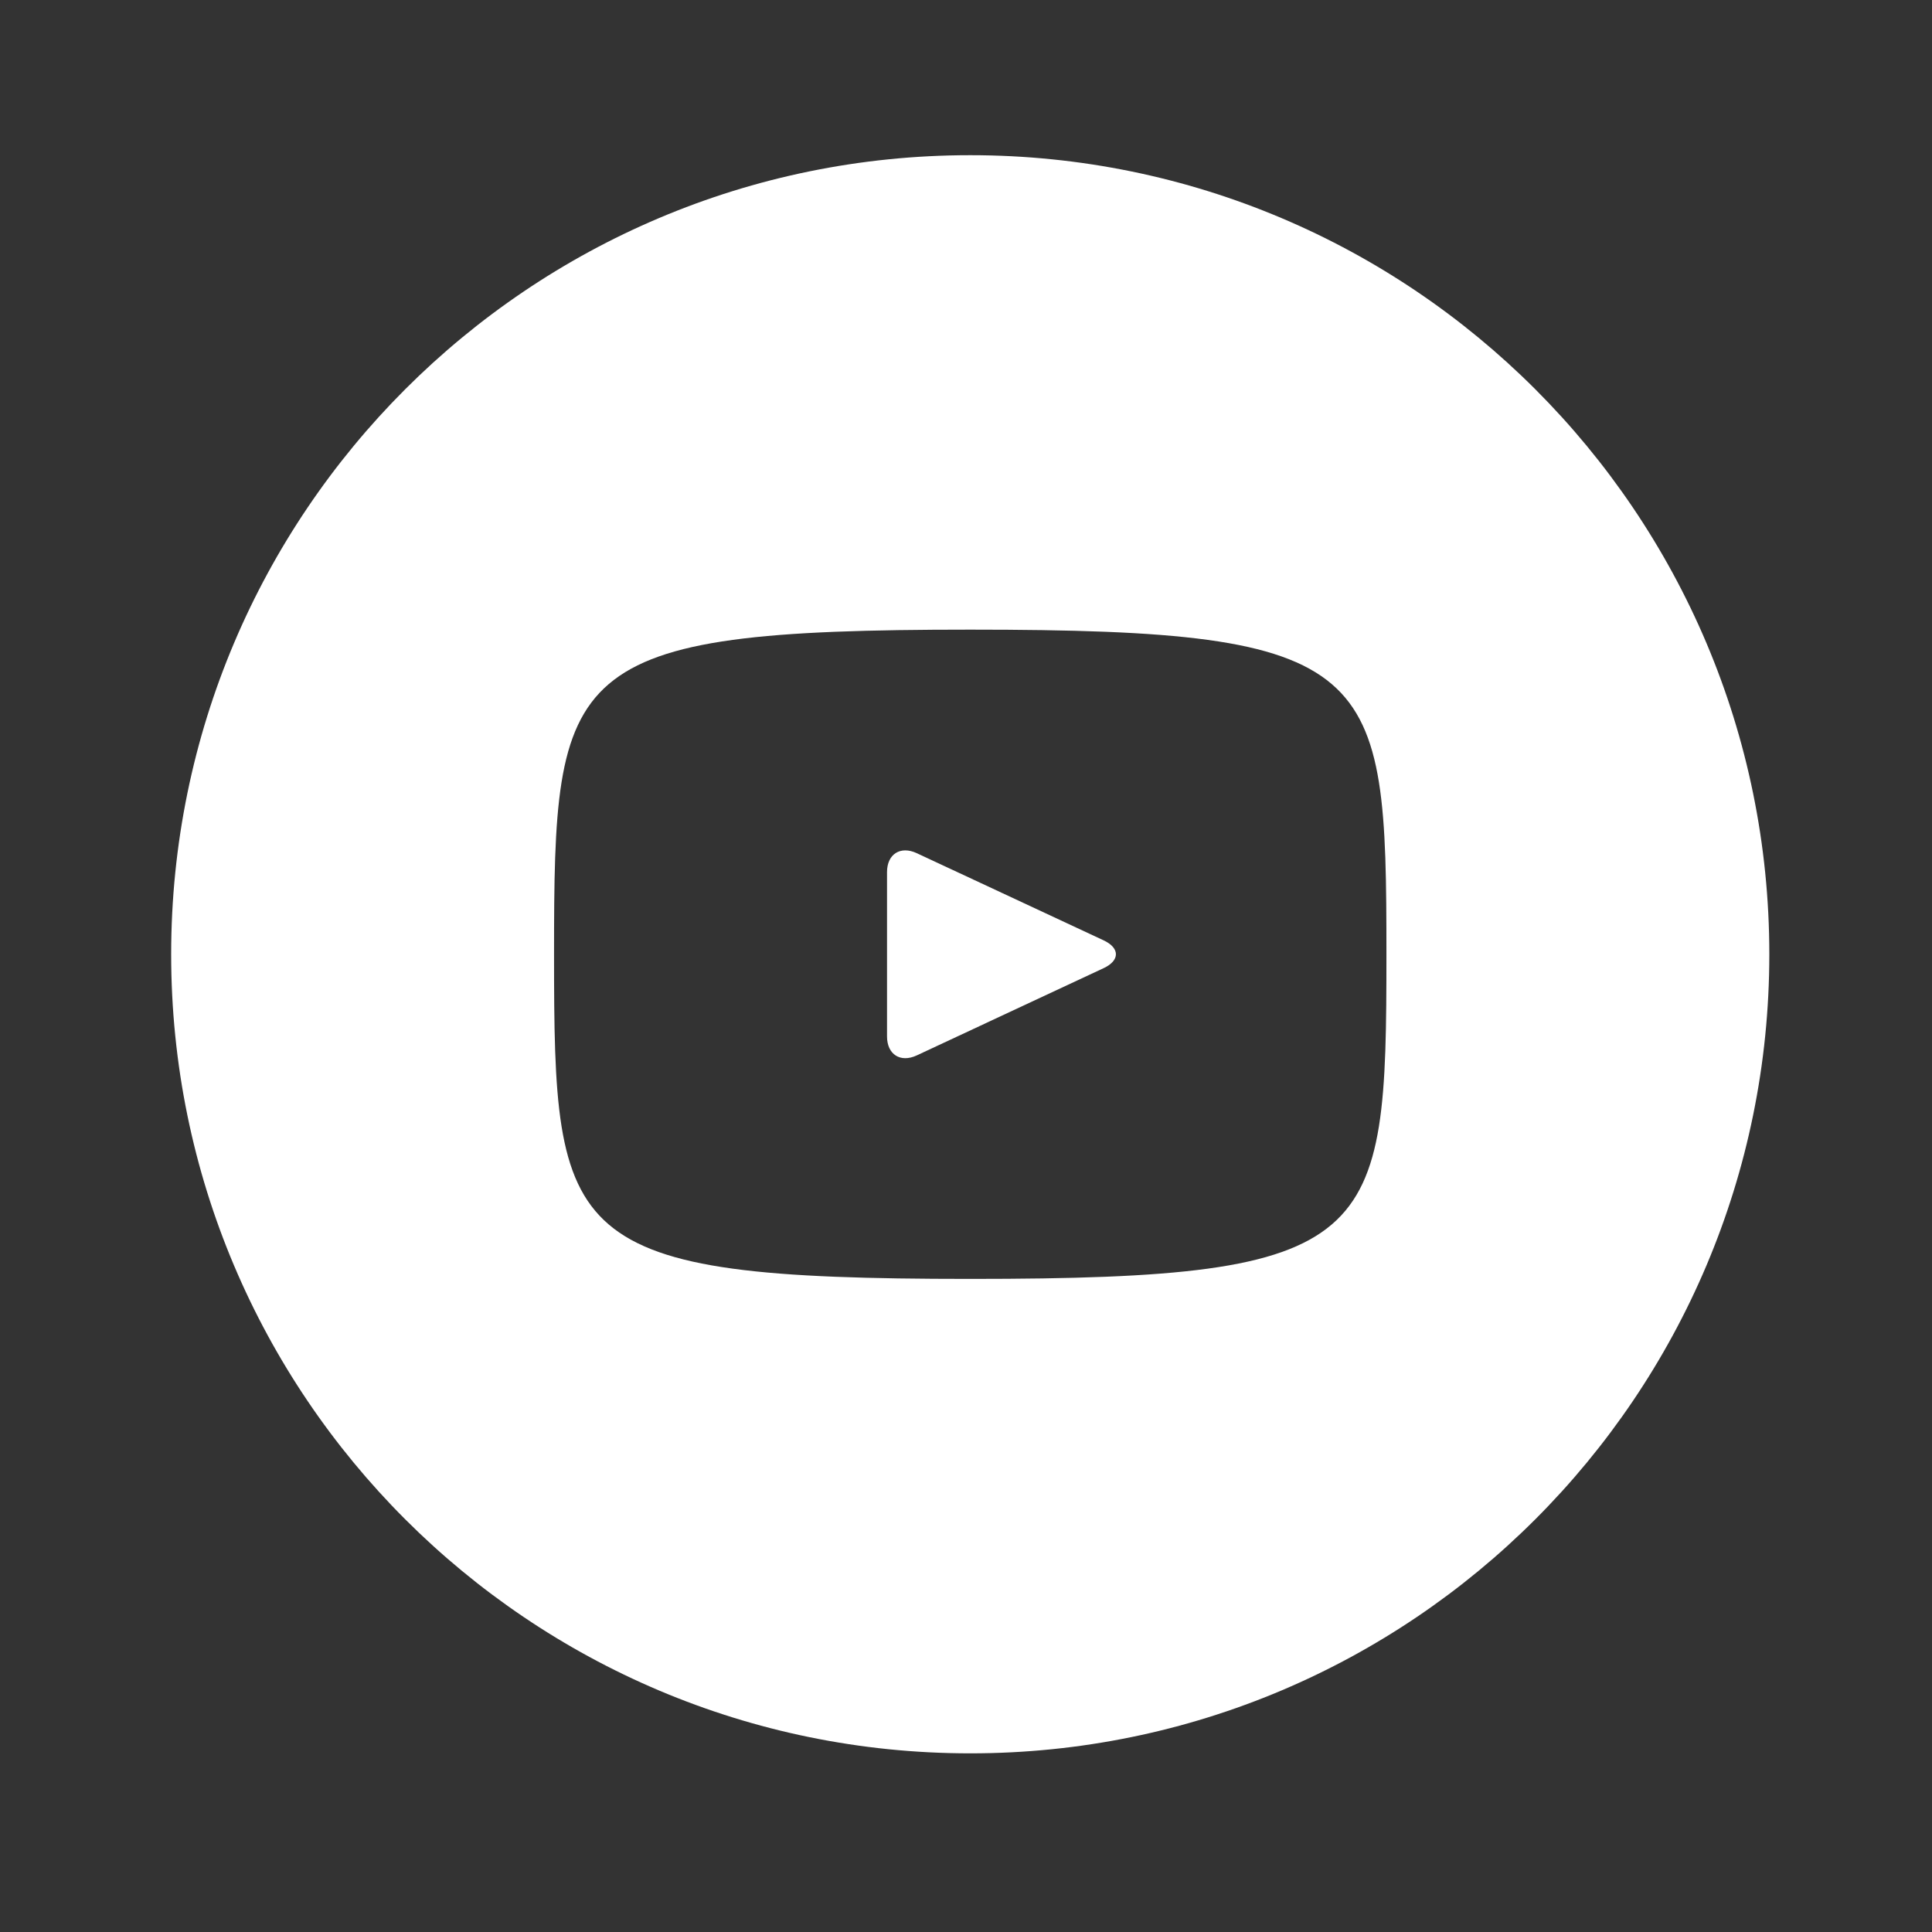 <svg xmlns="http://www.w3.org/2000/svg" width="49" height="49" viewBox="0 0 49 49" fill="none">
<rect x="0" y="0" width="49" height="49" fill="#333333" stroke="none"/>
<path d="M27.992 23.85L23.25 21.638C22.837 21.446 22.497 21.661 22.497 22.119V26.286C22.497 26.744 22.837 26.96 23.25 26.768L27.99 24.555C28.406 24.361 28.406 24.044 27.992 23.85ZM24.608 3.936C13.415 3.936 4.341 13.01 4.341 24.203C4.341 35.396 13.415 44.469 24.608 44.469C35.801 44.469 44.874 35.396 44.874 24.203C44.874 13.01 35.801 3.936 24.608 3.936ZM24.608 32.436C14.234 32.436 14.052 31.501 14.052 24.203C14.052 16.905 14.234 15.969 24.608 15.969C34.982 15.969 35.163 16.905 35.163 24.203C35.163 31.501 34.982 32.436 24.608 32.436Z" fill="white"/>
</svg>